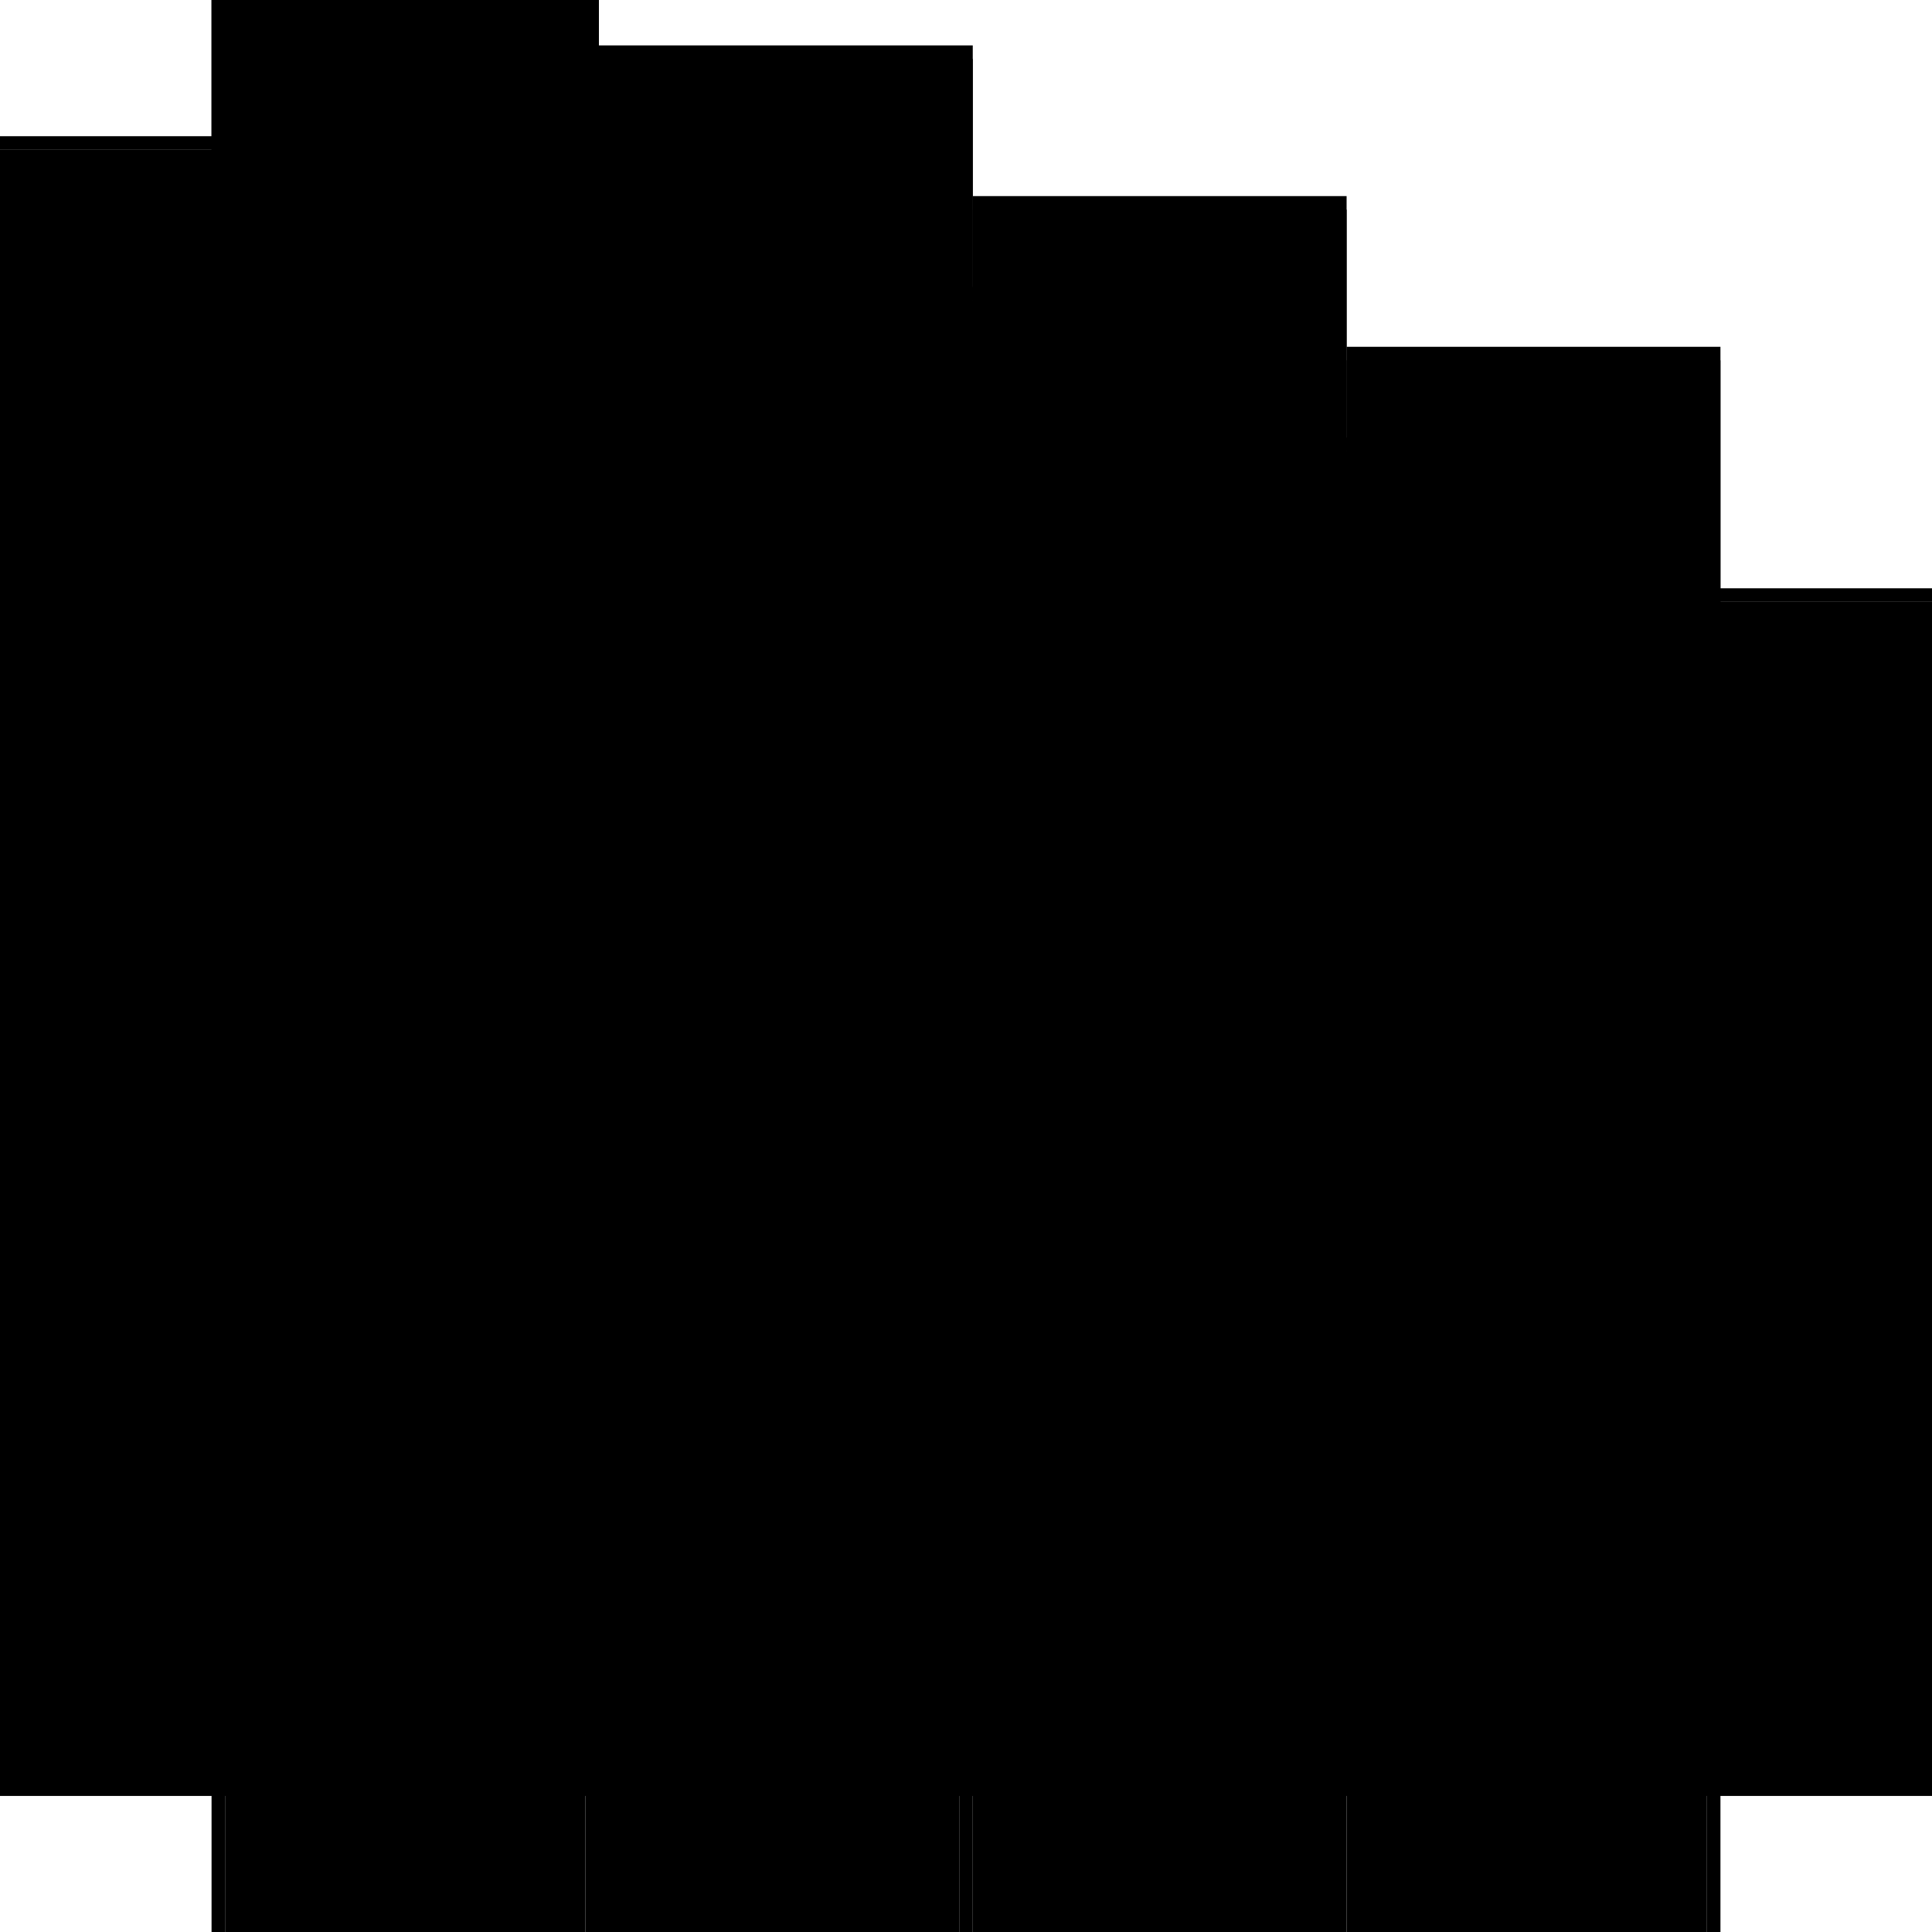 <?xml version="1.0" encoding="utf-8" ?>
<svg xmlns="http://www.w3.org/2000/svg" xmlns:ev="http://www.w3.org/2001/xml-events" xmlns:xlink="http://www.w3.org/1999/xlink" baseProfile="full" height="100%" version="1.1" viewBox="-1,-1,2,2" width="100%">
  <defs>
    <style type="text/css"><![CDATA[.vectorEffectClass {vector-effect: non-scaling-stroke;}]]></style>
  </defs>
  <line class="vectorEffectClass" fill="none" stroke="black" stroke-width="0.5" x1="-0.781" x2="-0.781" y1="0.859" y2="-0.845"/>
  <line class="vectorEffectClass" fill="none" stroke="black" stroke-width="0.5" x1="-0.767" x2="-0.767" y1="0.795" y2="-0.845"/>
  <line class="vectorEffectClass" fill="none" stroke="black" stroke-width="0.5" x1="-0.394" x2="-0.394" y1="0.795" y2="-0.845"/>
  <line class="vectorEffectClass" fill="none" stroke="black" stroke-width="0.5" x1="-0.38" x2="-0.38" y1="0.795" y2="-0.689"/>
  <line class="vectorEffectClass" fill="none" stroke="black" stroke-width="0.5" x1="-0.007" x2="-0.007" y1="0.795" y2="-0.689"/>
  <line class="vectorEffectClass" fill="none" stroke="black" stroke-width="0.5" x1="0.007" x2="0.007" y1="0.795" y2="-0.533"/>
  <line class="vectorEffectClass" fill="none" stroke="black" stroke-width="0.5" x1="0.38" x2="0.38" y1="0.795" y2="-0.533"/>
  <line class="vectorEffectClass" fill="none" stroke="black" stroke-width="0.5" x1="0.781" x2="0.781" y1="0.859" y2="-0.377"/>
  <line class="vectorEffectClass" fill="none" stroke="black" stroke-width="0.5" x1="0.394" x2="0.394" y1="0.795" y2="-0.377"/>
  <line class="vectorEffectClass" fill="none" stroke="black" stroke-width="0.5" x1="0.767" x2="0.767" y1="0.795" y2="-0.377"/>
  <line class="vectorEffectClass" fill="none" stroke="black" stroke-width="0.5" x1="-0.781" x2="-0.38" y1="-0.859" y2="-0.859"/>
  <line class="vectorEffectClass" fill="none" stroke="black" stroke-width="0.5" x1="-0.38" x2="0.007" y1="-0.703" y2="-0.703"/>
  <line class="vectorEffectClass" fill="none" stroke="black" stroke-width="0.5" x1="0.007" x2="0.394" y1="-0.547" y2="-0.547"/>
  <line class="vectorEffectClass" fill="none" stroke="black" stroke-width="0.5" x1="0.394" x2="0.781" y1="-0.391" y2="-0.391"/>
  <line class="vectorEffectClass" fill="none" stroke="black" stroke-width="0.5" x1="-0.767" x2="-0.394" y1="-0.845" y2="-0.845"/>
  <line class="vectorEffectClass" fill="none" stroke="black" stroke-width="0.5" x1="-0.767" x2="-0.394" y1="0.795" y2="0.795"/>
  <line class="vectorEffectClass" fill="none" stroke="black" stroke-width="0.5" x1="-0.38" x2="-0.007" y1="-0.689" y2="-0.689"/>
  <line class="vectorEffectClass" fill="none" stroke="black" stroke-width="0.5" x1="-0.38" x2="-0.007" y1="0.795" y2="0.795"/>
  <line class="vectorEffectClass" fill="none" stroke="black" stroke-width="0.5" x1="0.007" x2="0.38" y1="-0.533" y2="-0.533"/>
  <line class="vectorEffectClass" fill="none" stroke="black" stroke-width="0.5" x1="0.007" x2="0.38" y1="0.795" y2="0.795"/>
  <line class="vectorEffectClass" fill="none" stroke="black" stroke-width="0.5" x1="0.394" x2="0.767" y1="-0.377" y2="-0.377"/>
  <line class="vectorEffectClass" fill="none" stroke="black" stroke-width="0.5" x1="0.394" x2="0.767" y1="0.795" y2="0.795"/>
  <line class="vectorEffectClass" fill="none" stroke="black" stroke-width="0.5" x1="-0.38" x2="-0.38" y1="-0.703" y2="-0.845"/>
  <line class="vectorEffectClass" fill="none" stroke="black" stroke-width="0.5" x1="0.394" x2="0.394" y1="-0.391" y2="-0.533"/>
  <line class="vectorEffectClass" fill="none" stroke="black" stroke-width="0.5" x1="0.007" x2="0.007" y1="-0.547" y2="-0.689"/>
  <line class="vectorEffectClass" fill="none" stroke="black" stroke-width="0.5" x1="-0.767" x2="-0.767" y1="0.859" y2="0.795"/>
  <line class="vectorEffectClass" fill="none" stroke="black" stroke-width="0.5" x1="-0.394" x2="-0.394" y1="0.859" y2="0.795"/>
  <line class="vectorEffectClass" fill="none" stroke="black" stroke-width="0.5" x1="-0.38" x2="-0.38" y1="0.859" y2="0.795"/>
  <line class="vectorEffectClass" fill="none" stroke="black" stroke-width="0.5" x1="-0.007" x2="-0.007" y1="0.859" y2="0.795"/>
  <line class="vectorEffectClass" fill="none" stroke="black" stroke-width="0.5" x1="0.007" x2="0.007" y1="0.859" y2="0.795"/>
  <line class="vectorEffectClass" fill="none" stroke="black" stroke-width="0.5" x1="0.38" x2="0.38" y1="0.859" y2="0.795"/>
  <line class="vectorEffectClass" fill="none" stroke="black" stroke-width="0.5" x1="0.394" x2="0.394" y1="0.859" y2="0.795"/>
  <line class="vectorEffectClass" fill="none" stroke="black" stroke-width="0.5" x1="0.767" x2="0.767" y1="0.859" y2="0.795"/>
  <line class="vectorEffectClass" fill="none" stroke="black" stroke-width="0.5" x1="-0.781" x2="-0.781" y1="-0.845" y2="-0.859"/>
  <line class="vectorEffectClass" fill="none" stroke="black" stroke-width="0.5" x1="-0.38" x2="-0.38" y1="-0.845" y2="-0.859"/>
  <line class="vectorEffectClass" fill="none" stroke="black" stroke-width="0.5" x1="-0.781" x2="-0.767" y1="-0.845" y2="-0.845"/>
  <line class="vectorEffectClass" fill="none" stroke="black" stroke-width="0.5" x1="-0.394" x2="-0.38" y1="-0.845" y2="-0.845"/>
  <line class="vectorEffectClass" fill="none" stroke="black" stroke-width="0.5" x1="-0.781" x2="-0.767" y1="0.859" y2="0.859"/>
  <line class="vectorEffectClass" fill="none" stroke="black" stroke-width="0.5" x1="-0.38" x2="-0.38" y1="-0.689" y2="-0.703"/>
  <line class="vectorEffectClass" fill="none" stroke="black" stroke-width="0.5" x1="-0.394" x2="-0.38" y1="0.859" y2="0.859"/>
  <line class="vectorEffectClass" fill="none" stroke="black" stroke-width="0.5" x1="0.007" x2="0.007" y1="-0.689" y2="-0.703"/>
  <line class="vectorEffectClass" fill="none" stroke="black" stroke-width="0.5" x1="0.007" x2="0.007" y1="-0.533" y2="-0.547"/>
  <line class="vectorEffectClass" fill="none" stroke="black" stroke-width="0.5" x1="0.394" x2="0.394" y1="-0.533" y2="-0.547"/>
  <line class="vectorEffectClass" fill="none" stroke="black" stroke-width="0.5" x1="0.38" x2="0.394" y1="-0.533" y2="-0.533"/>
  <line class="vectorEffectClass" fill="none" stroke="black" stroke-width="0.5" x1="0.394" x2="0.394" y1="-0.377" y2="-0.391"/>
  <line class="vectorEffectClass" fill="none" stroke="black" stroke-width="0.5" x1="0.38" x2="0.394" y1="0.859" y2="0.859"/>
  <line class="vectorEffectClass" fill="none" stroke="black" stroke-width="0.5" x1="0.781" x2="0.781" y1="-0.377" y2="-0.391"/>
  <line class="vectorEffectClass" fill="none" stroke="black" stroke-width="0.5" x1="0.767" x2="0.781" y1="-0.377" y2="-0.377"/>
  <line class="vectorEffectClass" fill="none" stroke="black" stroke-width="0.5" x1="0.767" x2="0.781" y1="0.859" y2="0.859"/>
  <line class="vectorEffectClass" fill="none" stroke="black" stroke-width="0.5" x1="-0.007" x2="0.007" y1="-0.689" y2="-0.689"/>
  <line class="vectorEffectClass" fill="none" stroke="black" stroke-width="0.5" x1="-0.007" x2="0.007" y1="0.859" y2="0.859"/>
</svg>
